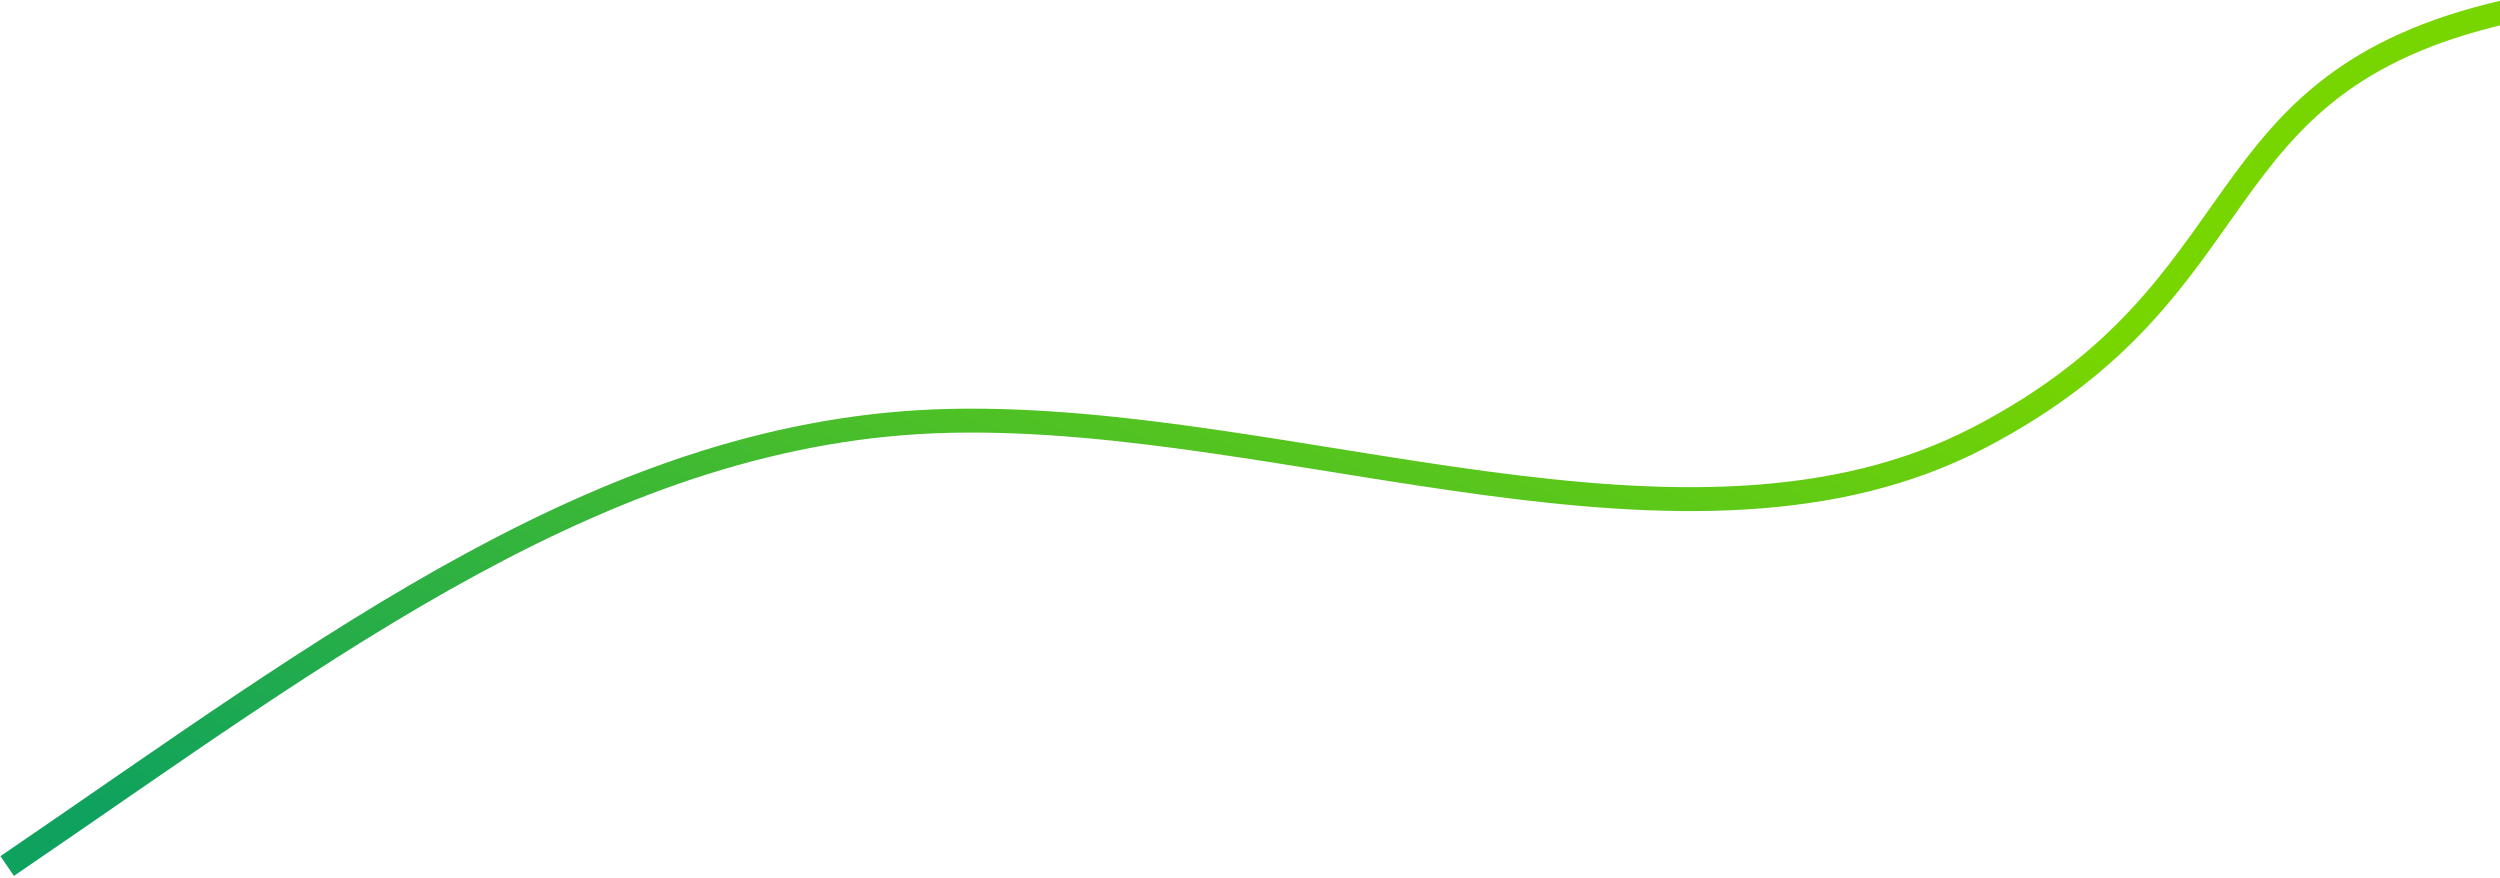 <svg width="1045" height="367" viewBox="0 0 1045 367" fill="none" xmlns="http://www.w3.org/2000/svg">
<path d="M3 362C138 270 254.86 178.911 397.448 175.909C540.036 172.908 706.218 245.946 827.264 182.913C948.31 119.88 917 35 1047 5" stroke="url(#paint0_linear_60_1445)" stroke-width="10"/>
<defs>
<linearGradient id="paint0_linear_60_1445" x1="746.85" y1="101.486" x2="583.57" y2="539.719" gradientUnits="userSpaceOnUse">
<stop stop-color="#77D500"/>
<stop offset="1" stop-color="#0FA25E"/>
</linearGradient>
</defs>
</svg>
